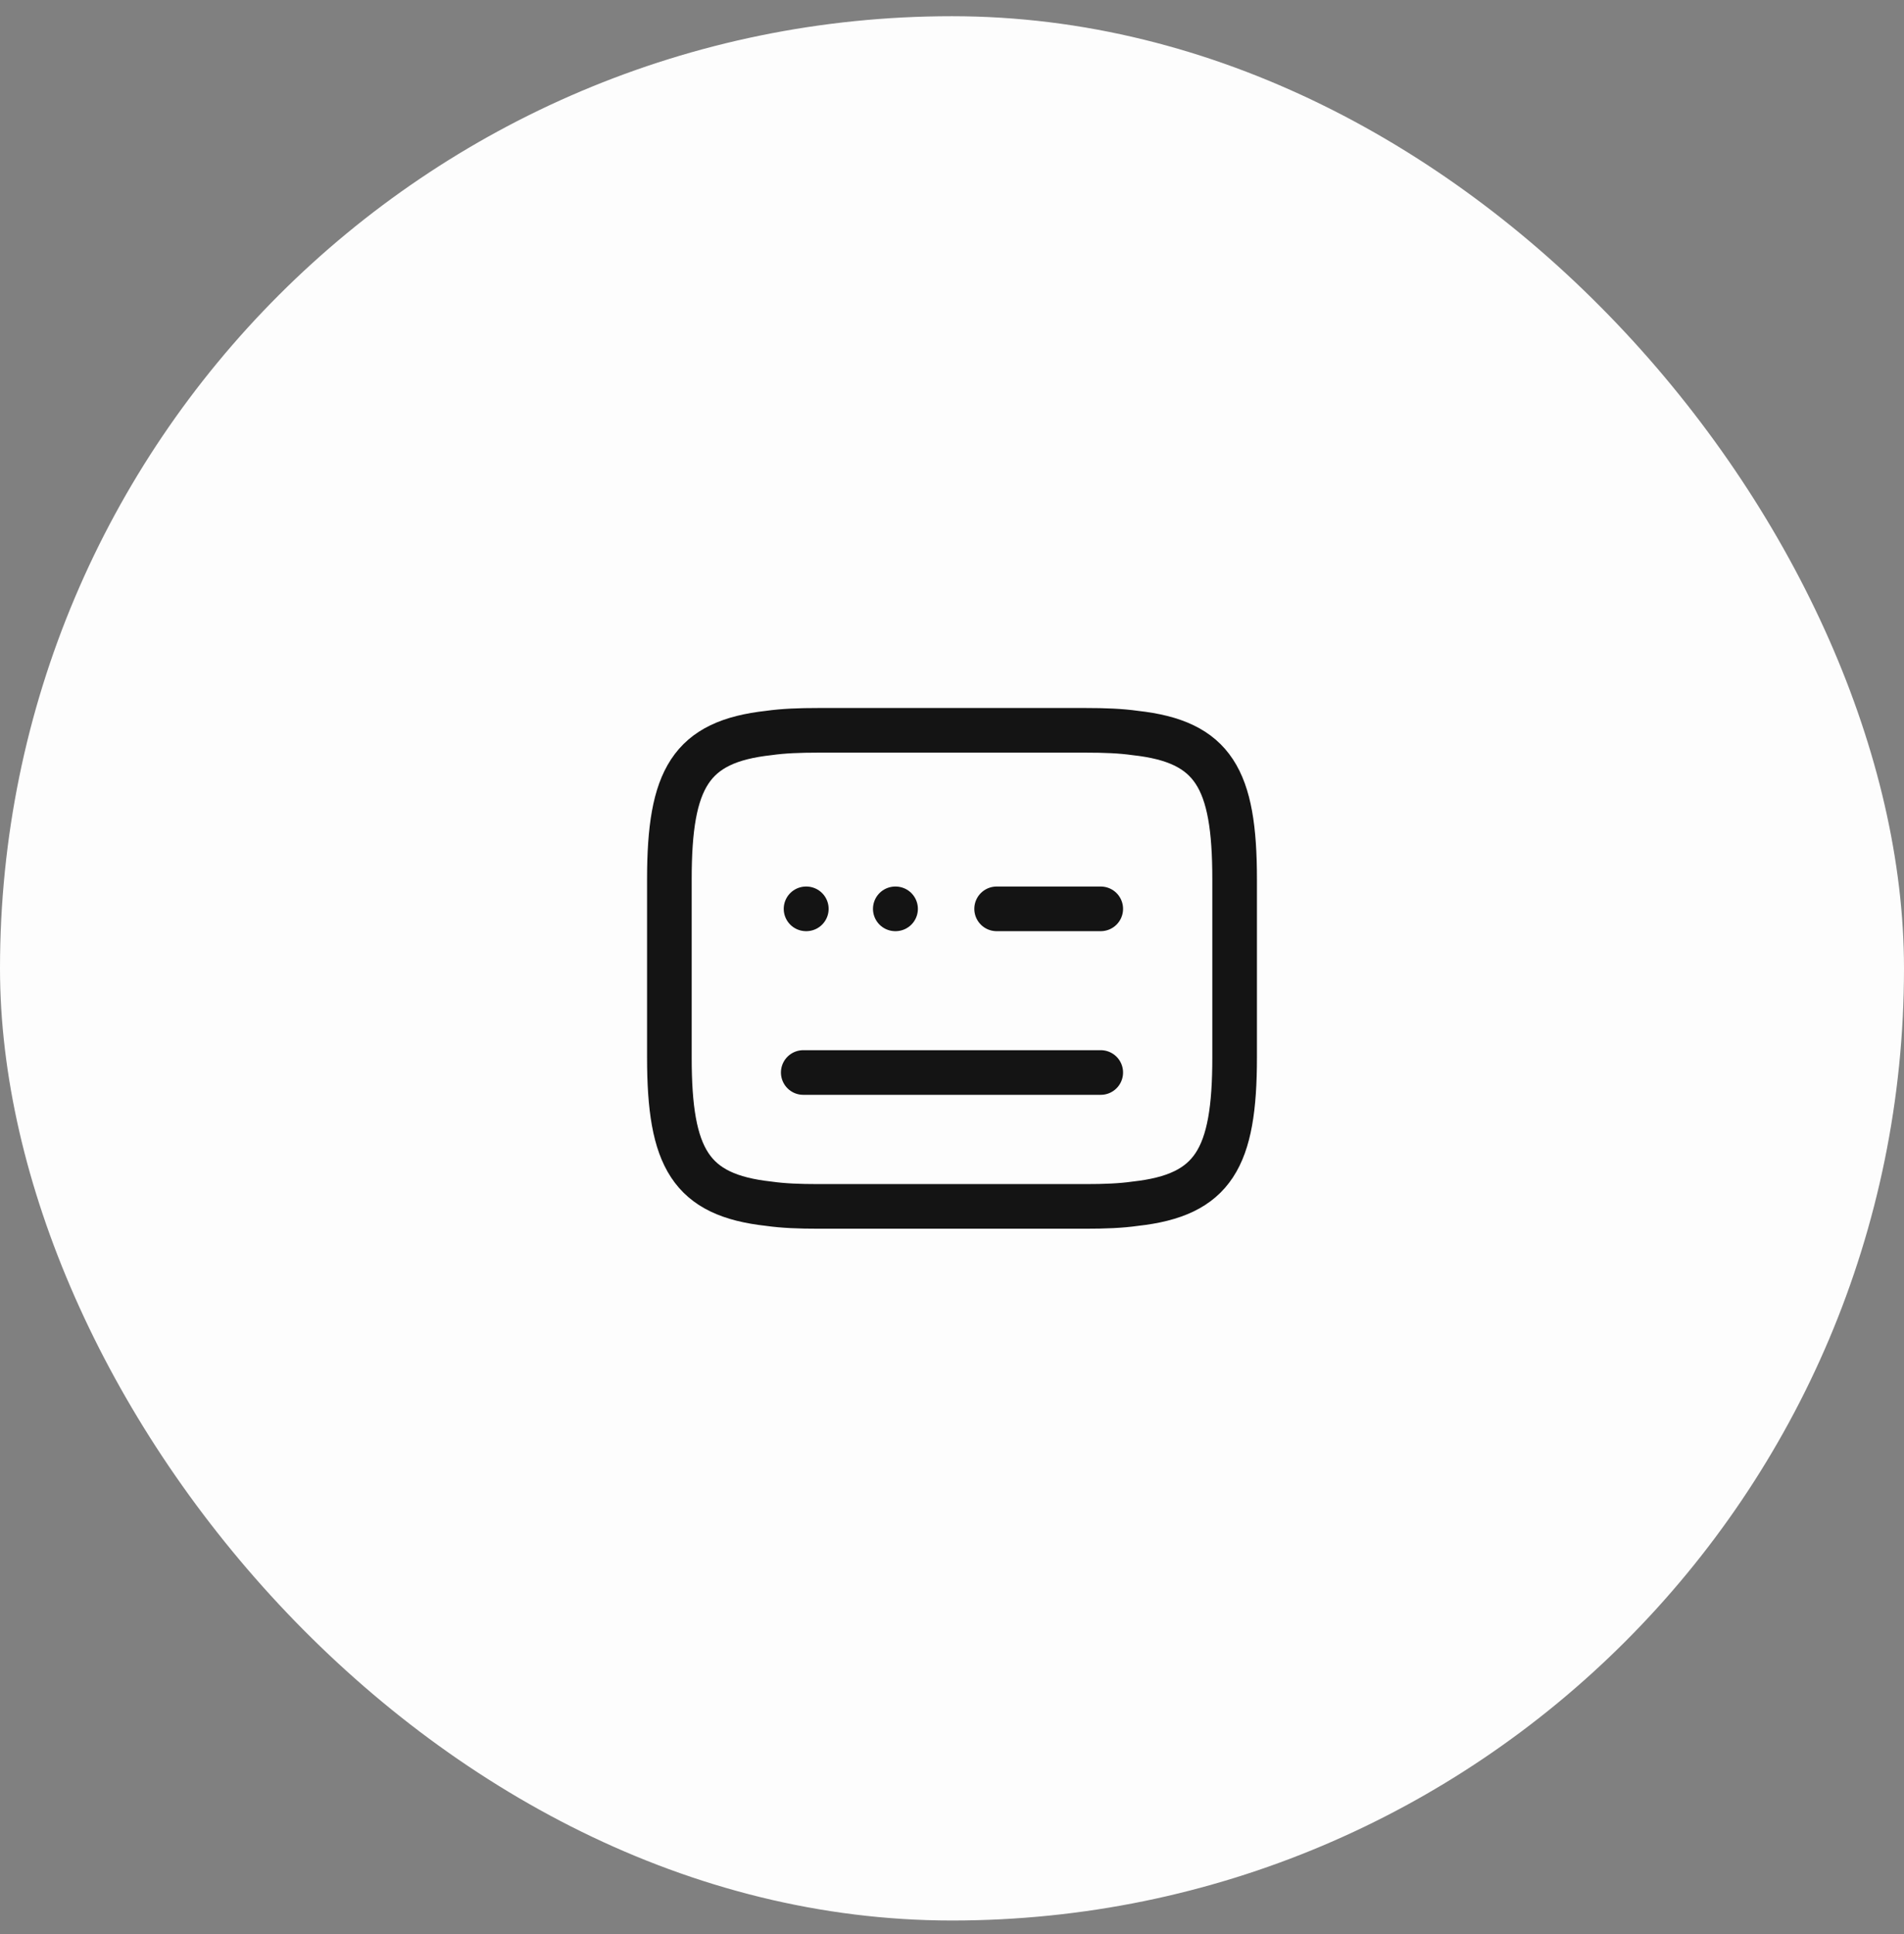 <?xml version="1.0" encoding="UTF-8"?>
<svg xmlns="http://www.w3.org/2000/svg" width="64" height="65" viewBox="0 0 64 65" fill="none">
  <rect x="0" y="0" width="64" height="65" fill="#808080" stroke="none"/>
  <rect y="0.545" width="64" height="64" rx="32" fill="#FDFDFD"></rect>
  <path d="M27.5 24.545H36.5C37.12 24.545 37.67 24.565 38.16 24.635C40.79 24.925 41.5 26.165 41.5 29.545V35.545C41.5 38.925 40.79 40.165 38.16 40.455C37.67 40.525 37.12 40.545 36.5 40.545H27.5C26.88 40.545 26.33 40.525 25.84 40.455C23.21 40.165 22.5 38.925 22.5 35.545V29.545C22.5 26.165 23.21 24.925 25.84 24.635C26.33 24.565 26.88 24.545 27.5 24.545Z" stroke="#141414" stroke-width="1.5" stroke-linecap="round" stroke-linejoin="round"></path>
  <path d="M33.5 30.545H37" stroke="#141414" stroke-width="1.5" stroke-linecap="round" stroke-linejoin="round"></path>
  <path d="M27 36.045H27.02H37" stroke="#141414" stroke-width="1.5" stroke-linecap="round" stroke-linejoin="round"></path>
  <path d="M30.094 30.545H30.103" stroke="#141414" stroke-width="1.5" stroke-linecap="round" stroke-linejoin="round"></path>
  <path d="M27.094 30.545H27.103" stroke="#141414" stroke-width="1.5" stroke-linecap="round" stroke-linejoin="round"></path>
</svg>
